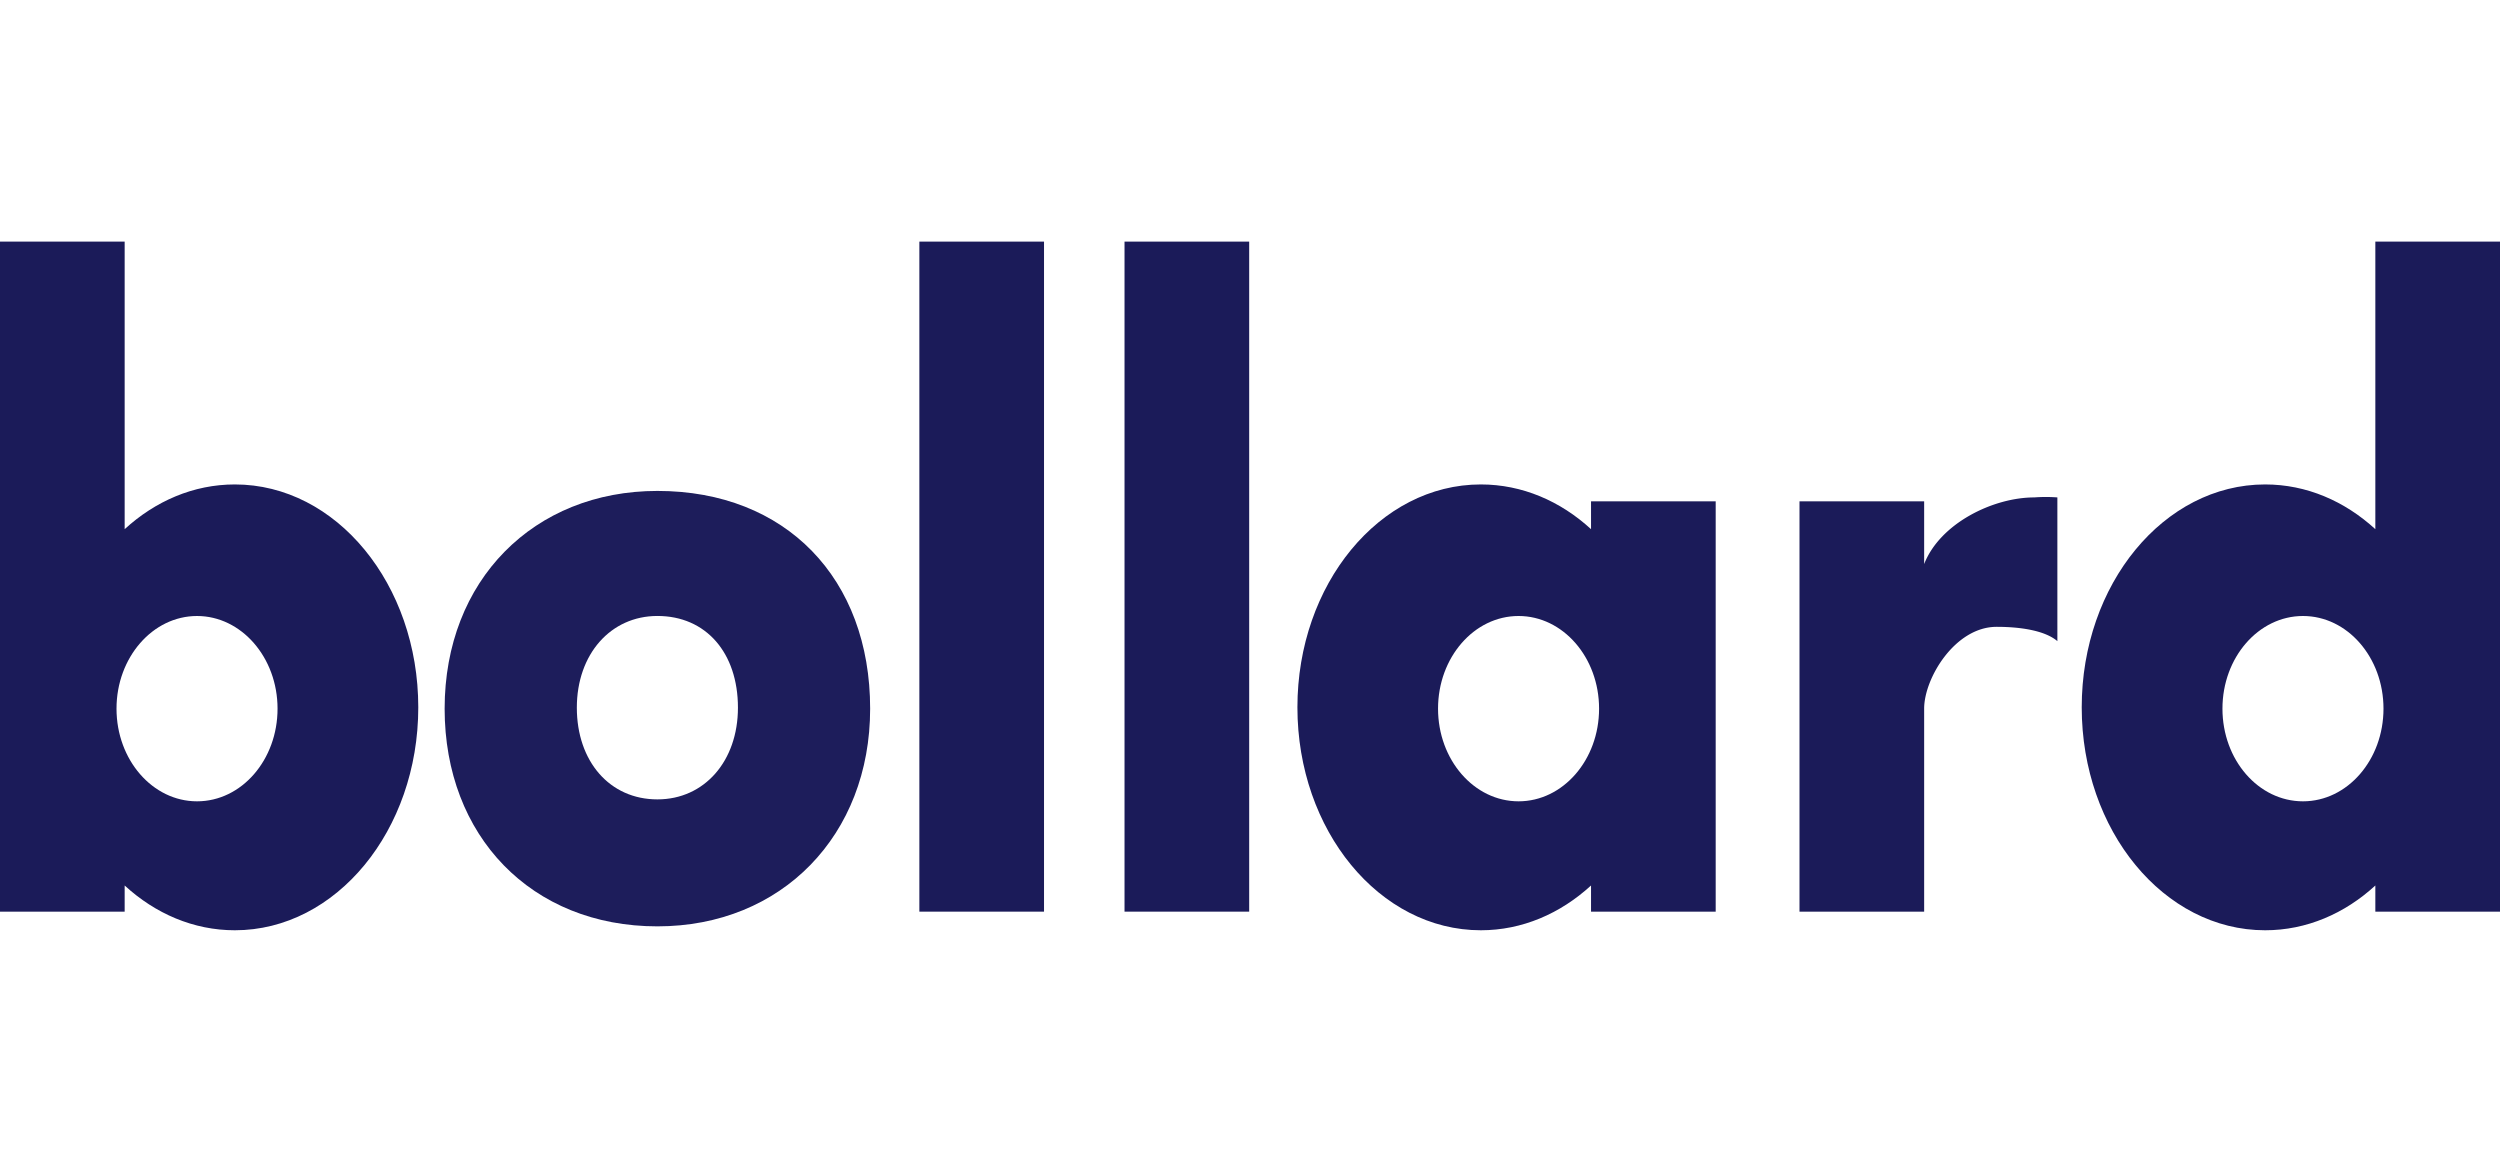 <svg id="Laag_1" data-name="Laag 1" xmlns="http://www.w3.org/2000/svg" viewBox="0 0 736 345"><defs><style>.cls-1{fill:#1b1b59;}.cls-2{fill:#1d1d5b;}</style></defs><rect class="cls-1" x="270.66" y="71.13" width="36.7" height="197.26"/><rect class="cls-1" x="331.06" y="71.13" width="36.7" height="197.26"/><path class="cls-1" d="M69.14,142.62c-12.18,0-23.41,4.9-32.44,13.17V71.13H0V268.39H36.7v-7.7c9,8.27,20.26,13.18,32.44,13.18,29.81,0,54-29.38,54-65.63S99,142.62,69.14,142.62ZM58,235.91c-13.09,0-23.7-12.22-23.7-27.28S44.94,181.35,58,181.35s23.71,12.21,23.71,27.28S71.13,235.91,58,235.91Z"/><path class="cls-1" d="M666.86,142.62c12.18,0,23.41,4.9,32.44,13.17V71.13H736V268.39H699.3v-7.7c-9,8.27-20.26,13.18-32.44,13.18-29.81,0-54-29.38-54-65.63S637.05,142.62,666.86,142.62ZM678,235.91c13.09,0,23.7-12.22,23.7-27.28s-10.61-27.28-23.7-27.28-23.71,12.21-23.71,27.28S664.87,235.91,678,235.91Z"/><path class="cls-1" d="M468.4,147.59v8.2c-9-8.27-20.27-13.17-32.44-13.17-29.81,0-54,29.38-54,65.62s24.17,65.63,54,65.63c12.17,0,23.41-4.91,32.44-13.18v7.7h36.7V147.59Zm-21.34,88.32c-13.09,0-23.7-12.22-23.7-27.28s10.61-27.28,23.7-27.28,23.71,12.21,23.71,27.28S460.16,235.91,447.06,235.91Z"/><path class="cls-1" d="M566.47,166.06V147.59h-36.7v120.8h36.7v-7.7l0,0V208.63c0-9,9.12-24.09,21.33-24.09,7.15,0,14.27,1.12,17.89,4.21V146.44a45.26,45.26,0,0,0-6.79,0C586.74,146.44,571.14,154.09,566.47,166.06Z"/><path class="cls-2" d="M193.54,144.53c-36.36,0-62.64,26.27-62.64,64.1,0,37.5,25.53,64.09,62.64,64.09,36.59,0,62.63-26.82,62.63-64.09C256.17,170.34,231.39,144.53,193.54,144.53Zm0,90.81c-14.06,0-23.72-11.2-23.72-27s10-27,23.72-27c14.33,0,23.71,10.87,23.71,27C217.25,224.05,207.39,235.34,193.54,235.34Z"/></svg>